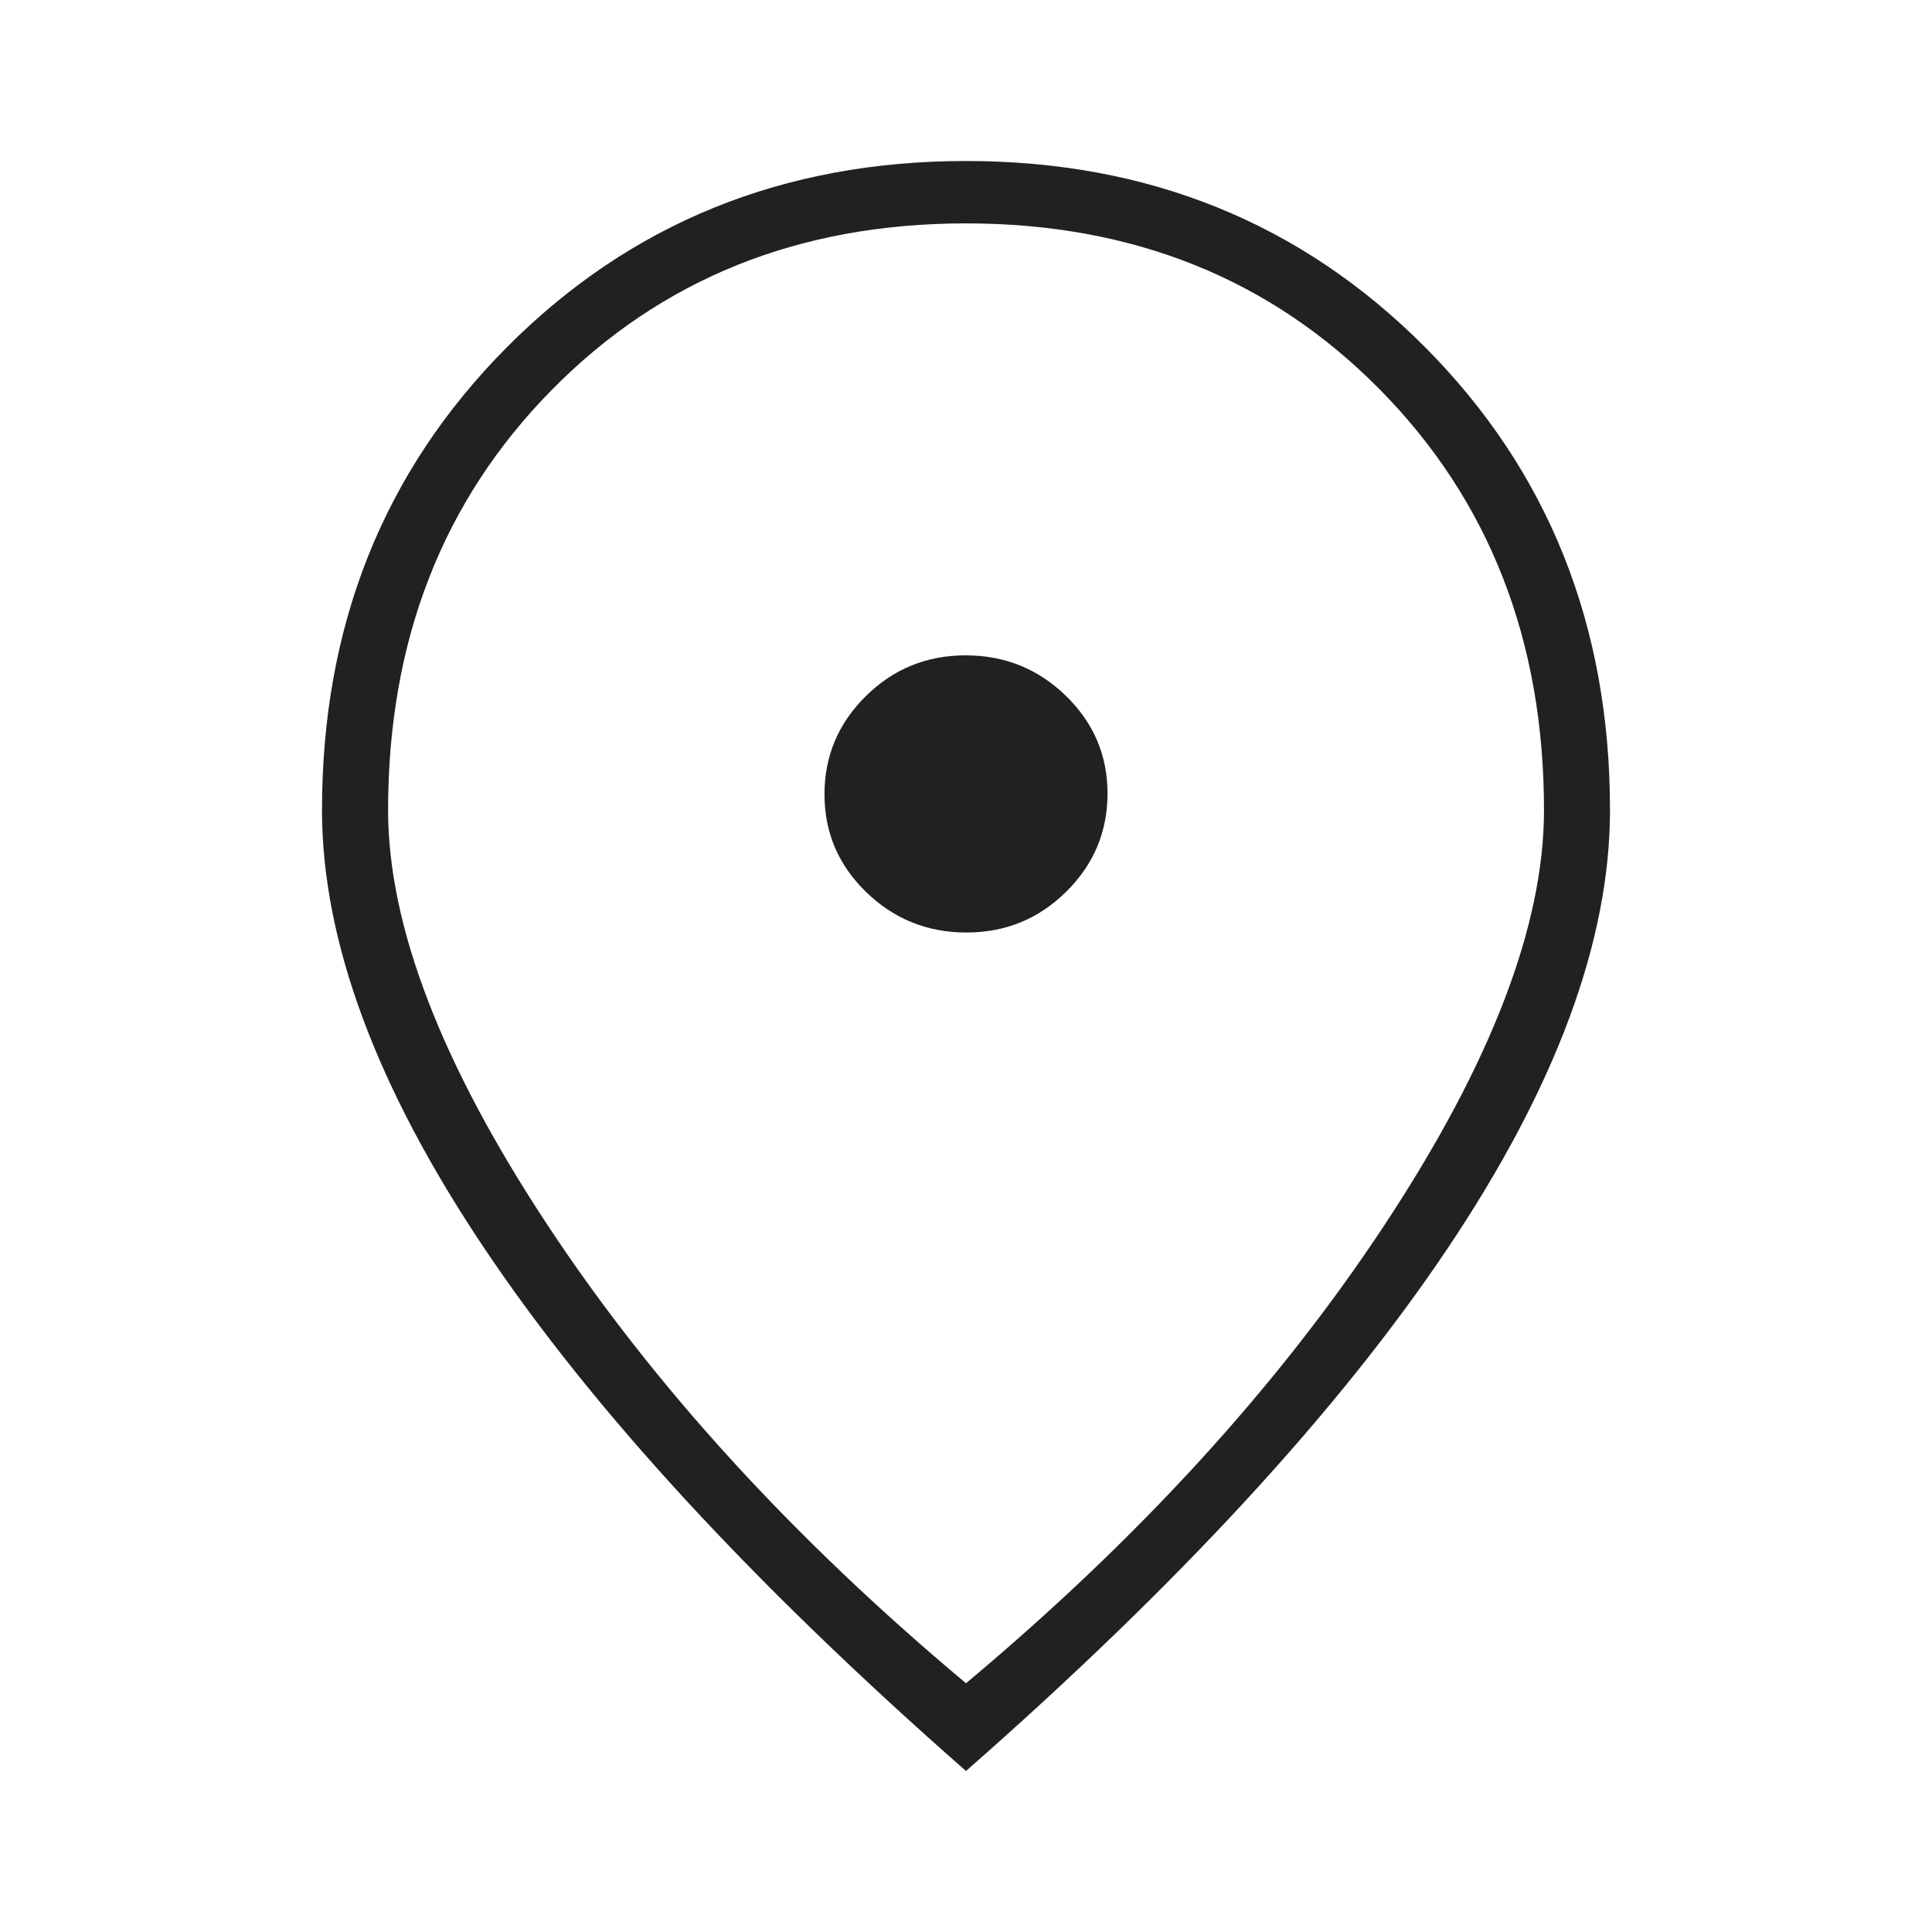 <svg width="24" height="24" viewBox="0 0 24 24" fill="none" xmlns="http://www.w3.org/2000/svg">
<path d="M12.005 11.584C12.49 11.584 12.903 11.415 13.245 11.077C13.587 10.739 13.758 10.332 13.758 9.857C13.758 9.382 13.585 8.978 13.24 8.643C12.895 8.308 12.48 8.141 11.995 8.141C11.51 8.141 11.097 8.31 10.755 8.648C10.413 8.986 10.242 9.392 10.242 9.867C10.242 10.342 10.415 10.747 10.76 11.082C11.105 11.416 11.52 11.584 12.005 11.584ZM12 20.91C14.149 19.111 15.883 17.213 17.201 15.214C18.52 13.215 19.18 11.498 19.18 10.063C19.18 7.959 18.501 6.218 17.143 4.841C15.785 3.463 14.071 2.775 12 2.775C9.929 2.775 8.215 3.463 6.857 4.841C5.499 6.218 4.821 7.959 4.821 10.063C4.821 11.498 5.48 13.215 6.799 15.214C8.117 17.213 9.851 19.111 12 20.91ZM12 22C9.363 19.685 7.37 17.524 6.022 15.515C4.674 13.507 4 11.689 4 10.063C4 7.768 4.767 5.85 6.3 4.31C7.834 2.77 9.734 2 12 2C14.266 2 16.166 2.77 17.7 4.31C19.233 5.85 20 7.768 20 10.063C20 11.689 19.326 13.507 17.978 15.515C16.63 17.524 14.637 19.685 12 22Z" fill="#212121"/>
</svg>
